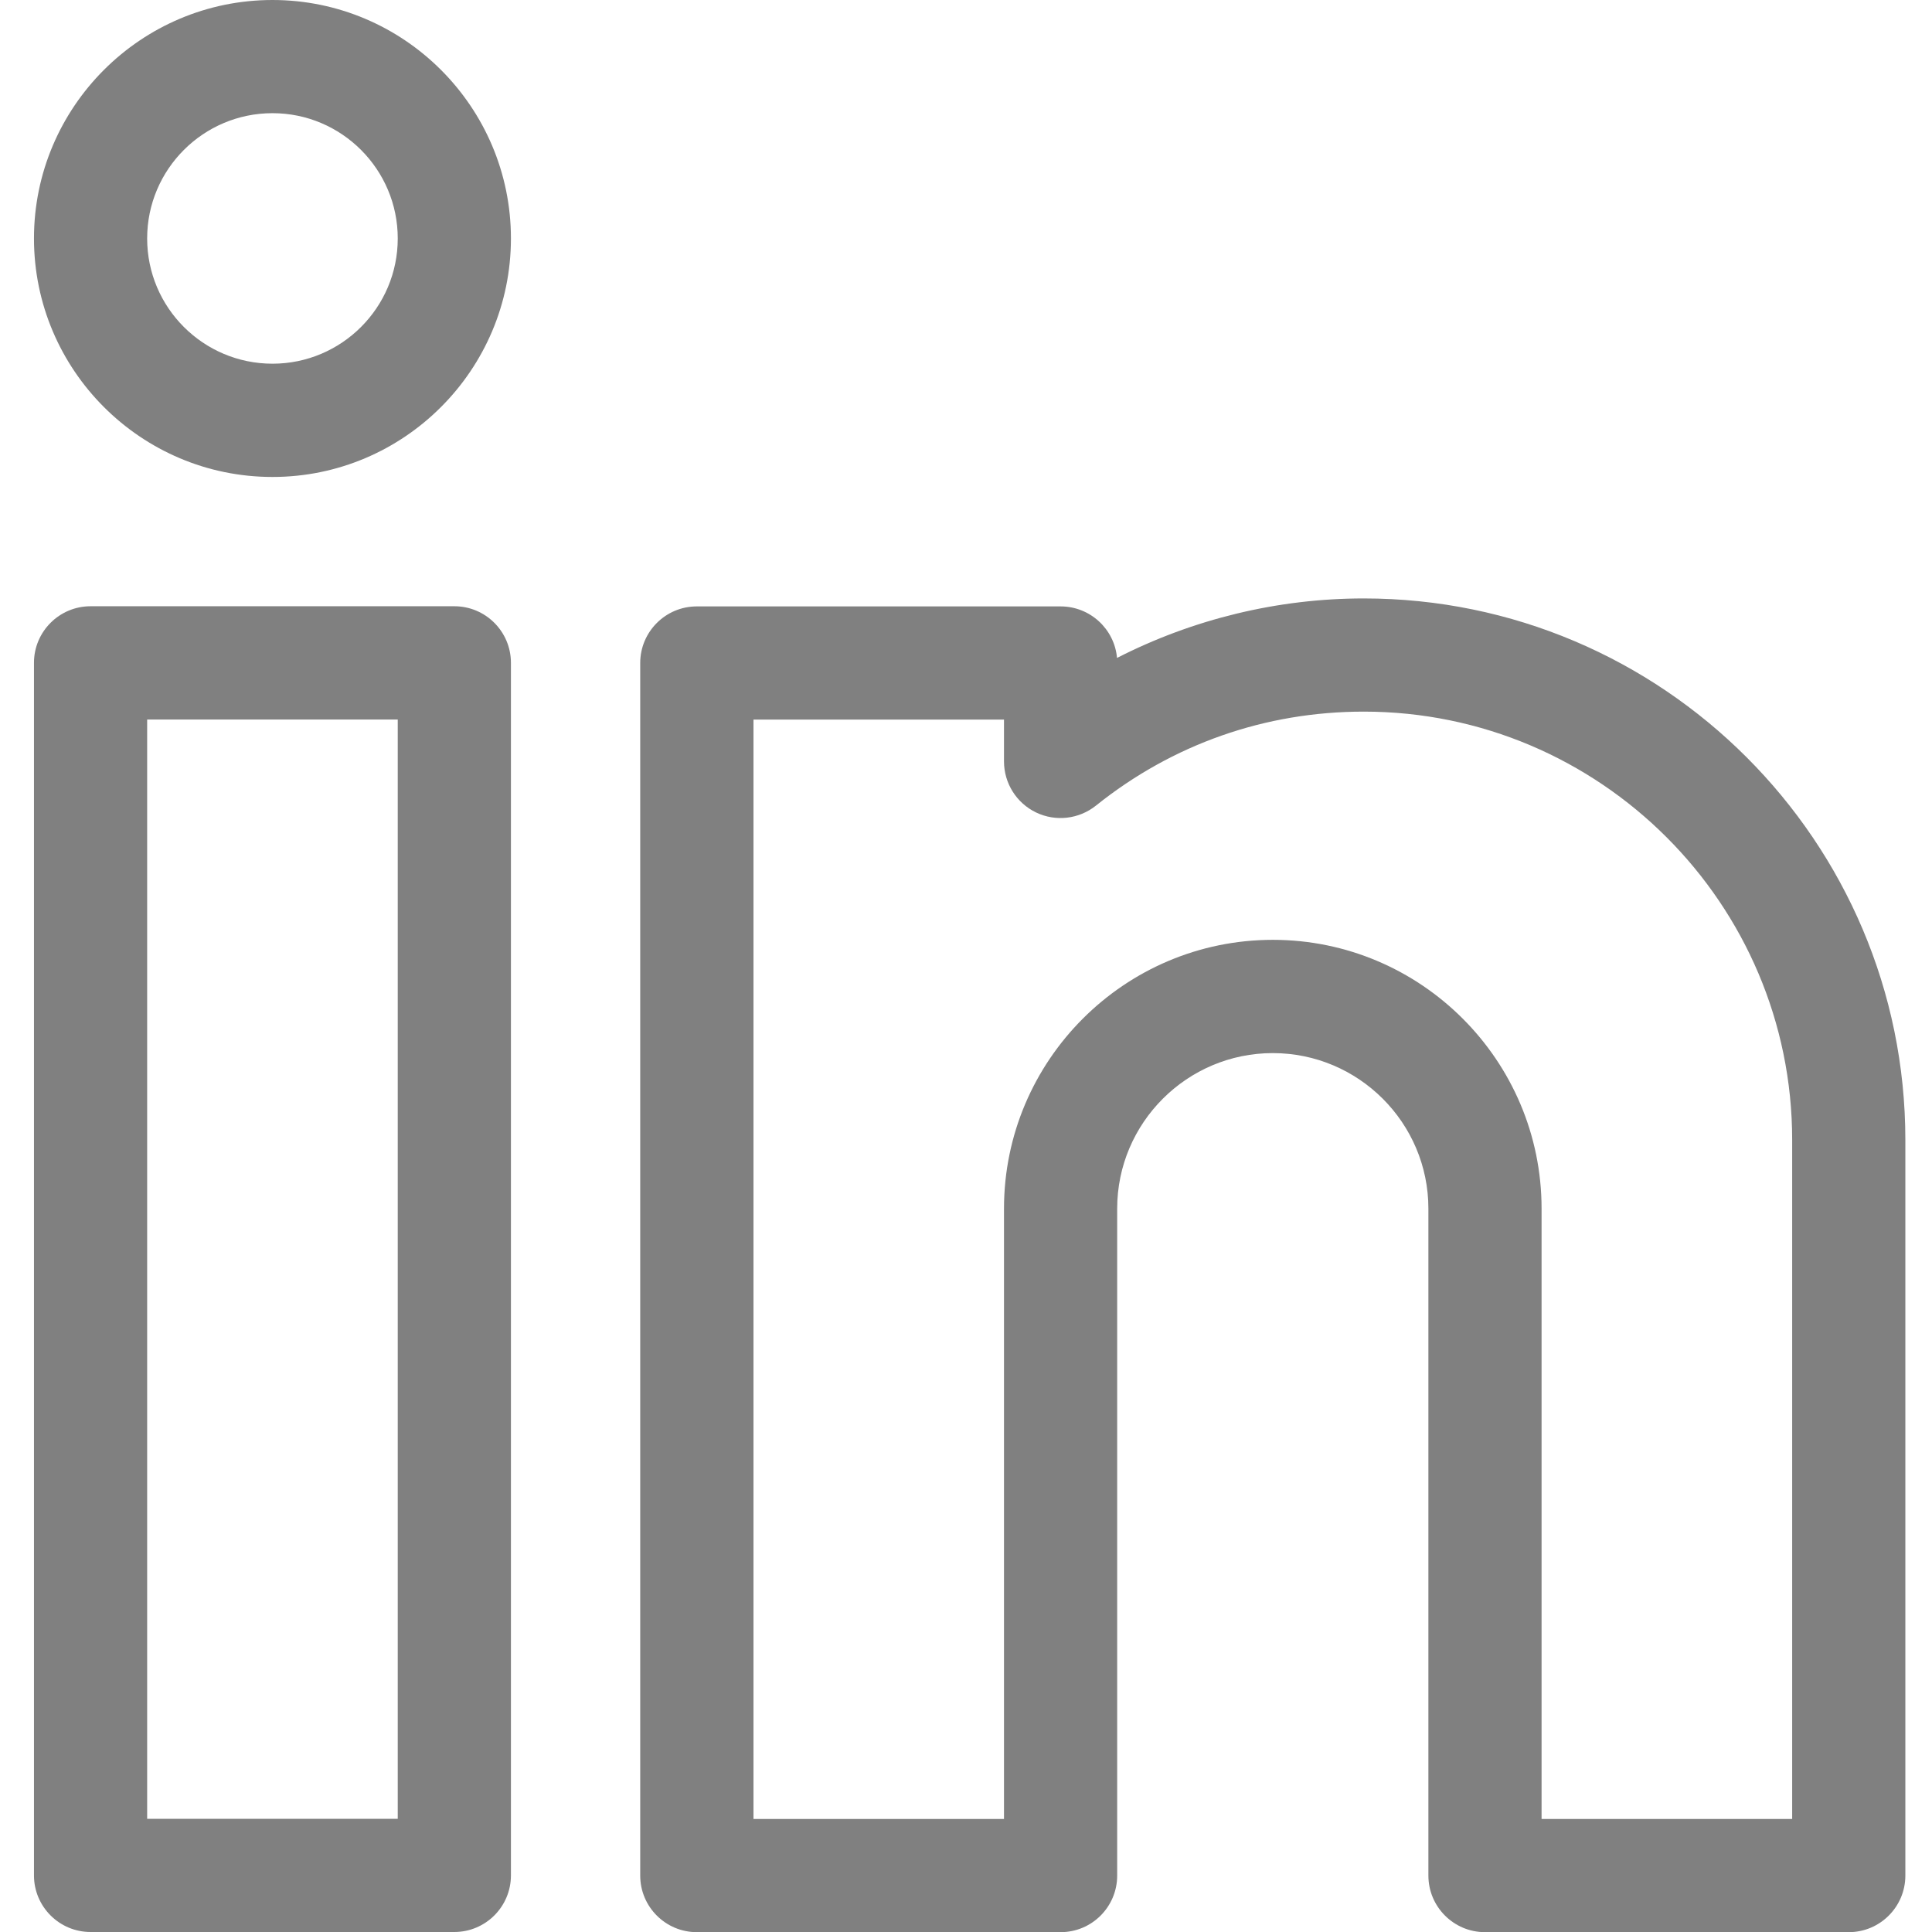 <svg width="24" height="24" viewBox="0 0 24 24" xmlns="http://www.w3.org/2000/svg">
<g clip-path="url(#clip0_2879_5000)">
<path d="M5.644 7.531H1.125C0.737 7.531 0.422 7.846 0.422 8.234V23.297C0.422 23.685 0.737 24 1.125 24H5.644C6.032 24 6.347 23.685 6.347 23.297V8.234C6.347 7.846 6.032 7.531 5.644 7.531ZM4.941 22.594H1.828V8.938H4.941V22.594Z" fill="#808080"/>
<path d="M3.385 0C1.751 0 0.422 1.329 0.422 2.962C0.422 4.596 1.751 5.925 3.385 5.925C5.018 5.925 6.347 4.596 6.347 2.962C6.347 1.329 5.018 0 3.385 0ZM3.385 4.518C2.526 4.518 1.828 3.821 1.828 2.962C1.828 2.104 2.526 1.406 3.385 1.406C4.243 1.406 4.941 2.104 4.941 2.962C4.941 3.821 4.243 4.518 3.385 4.518Z" fill="#808080"/>
<path d="M16.941 7.434C15.872 7.434 14.819 7.691 13.876 8.173C13.844 7.814 13.542 7.533 13.175 7.533H8.656C8.268 7.533 7.953 7.848 7.953 8.236V23.299C7.953 23.687 8.268 24.002 8.656 24.002H13.175C13.564 24.002 13.878 23.687 13.878 23.299V15.014C13.878 13.949 14.746 13.082 15.811 13.082C16.877 13.082 17.744 13.949 17.744 15.014V23.299C17.744 23.687 18.059 24.002 18.447 24.002H22.966C23.354 24.002 23.669 23.687 23.669 23.299V14.161C23.669 10.451 20.651 7.434 16.941 7.434ZM22.263 22.596H19.15V15.014C19.15 13.173 17.652 11.675 15.812 11.675C13.97 11.675 12.472 13.173 12.472 15.014V22.596H9.36V8.939H12.472V9.459C12.472 9.729 12.627 9.976 12.871 10.093C13.115 10.21 13.404 10.176 13.615 10.007C14.567 9.244 15.718 8.84 16.941 8.84C19.875 8.84 22.263 11.227 22.263 14.161V22.596Z" fill="#808080"/>
</g>
<defs>
<clipPath id="clip0_2879_5000">
<rect width="24" height="24"/>
</clipPath>
</defs>
</svg>
